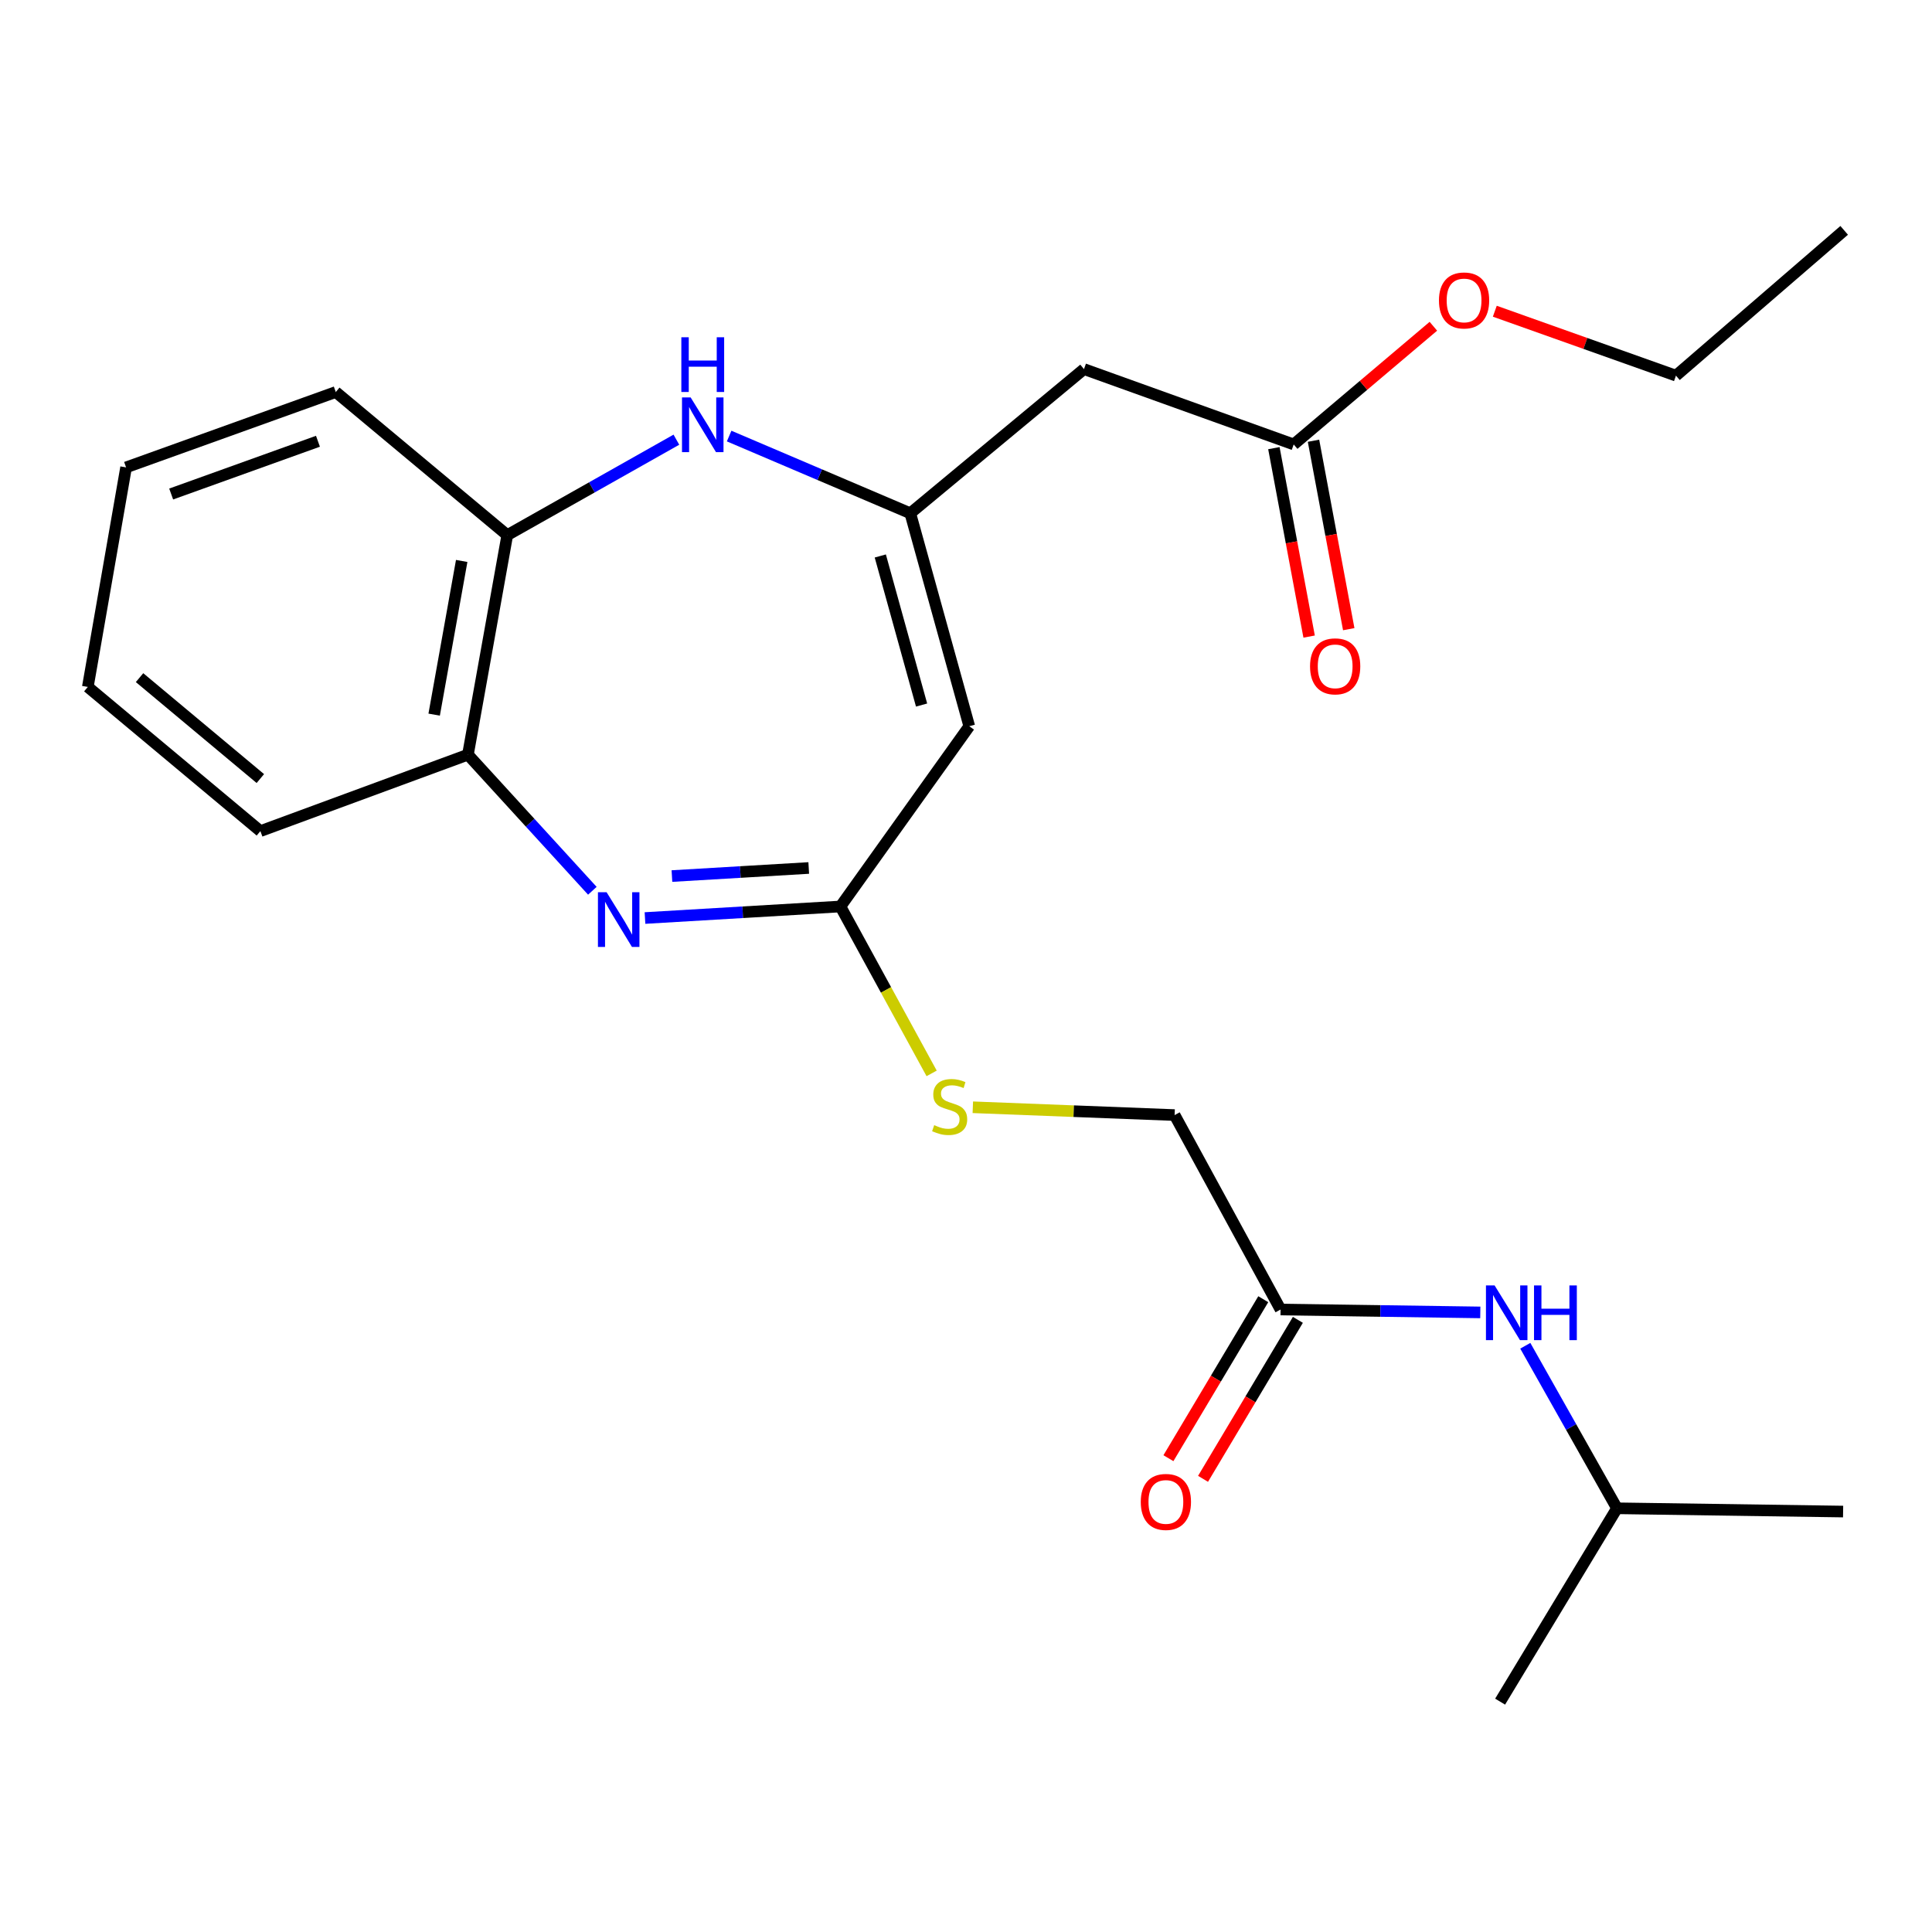 <?xml version='1.0' encoding='iso-8859-1'?>
<svg version='1.1' baseProfile='full'
              xmlns='http://www.w3.org/2000/svg'
                      xmlns:rdkit='http://www.rdkit.org/xml'
                      xmlns:xlink='http://www.w3.org/1999/xlink'
                  xml:space='preserve'
width='1000px' height='1000px' viewBox='0 0 1000 1000'>
<!-- END OF HEADER -->
<rect style='opacity:1.0;fill:#FFFFFF;stroke:none' width='1000' height='1000' x='0' y='0'> </rect>
<path class='bond-2' d='M 333.847,475.17 L 384.426,472.183' style='fill:none;fill-rule:evenodd;stroke:#0000FF;stroke-width:6px;stroke-linecap:butt;stroke-linejoin:miter;stroke-opacity:1' />
<path class='bond-2' d='M 384.426,472.183 L 435.005,469.195' style='fill:none;fill-rule:evenodd;stroke:#000000;stroke-width:6px;stroke-linecap:butt;stroke-linejoin:miter;stroke-opacity:1' />
<path class='bond-2' d='M 347.791,453.449 L 383.196,451.358' style='fill:none;fill-rule:evenodd;stroke:#0000FF;stroke-width:6px;stroke-linecap:butt;stroke-linejoin:miter;stroke-opacity:1' />
<path class='bond-2' d='M 383.196,451.358 L 418.601,449.266' style='fill:none;fill-rule:evenodd;stroke:#000000;stroke-width:6px;stroke-linecap:butt;stroke-linejoin:miter;stroke-opacity:1' />
<path class='bond-5' d='M 306.602,461.064 L 274.401,425.84' style='fill:none;fill-rule:evenodd;stroke:#0000FF;stroke-width:6px;stroke-linecap:butt;stroke-linejoin:miter;stroke-opacity:1' />
<path class='bond-5' d='M 274.401,425.84 L 242.2,390.617' style='fill:none;fill-rule:evenodd;stroke:#000000;stroke-width:6px;stroke-linecap:butt;stroke-linejoin:miter;stroke-opacity:1' />
<path class='bond-0' d='M 471.165,265.669 L 501.692,375.898' style='fill:none;fill-rule:evenodd;stroke:#000000;stroke-width:6px;stroke-linecap:butt;stroke-linejoin:miter;stroke-opacity:1' />
<path class='bond-0' d='M 455.639,287.771 L 477.008,364.932' style='fill:none;fill-rule:evenodd;stroke:#000000;stroke-width:6px;stroke-linecap:butt;stroke-linejoin:miter;stroke-opacity:1' />
<path class='bond-4' d='M 471.165,265.669 L 561.066,191.044' style='fill:none;fill-rule:evenodd;stroke:#000000;stroke-width:6px;stroke-linecap:butt;stroke-linejoin:miter;stroke-opacity:1' />
<path class='bond-24' d='M 471.165,265.669 L 424.283,245.685' style='fill:none;fill-rule:evenodd;stroke:#000000;stroke-width:6px;stroke-linecap:butt;stroke-linejoin:miter;stroke-opacity:1' />
<path class='bond-24' d='M 424.283,245.685 L 377.4,225.701' style='fill:none;fill-rule:evenodd;stroke:#0000FF;stroke-width:6px;stroke-linecap:butt;stroke-linejoin:miter;stroke-opacity:1' />
<path class='bond-1' d='M 501.692,375.898 L 435.005,469.195' style='fill:none;fill-rule:evenodd;stroke:#000000;stroke-width:6px;stroke-linecap:butt;stroke-linejoin:miter;stroke-opacity:1' />
<path class='bond-9' d='M 435.005,469.195 L 458.609,512.391' style='fill:none;fill-rule:evenodd;stroke:#000000;stroke-width:6px;stroke-linecap:butt;stroke-linejoin:miter;stroke-opacity:1' />
<path class='bond-9' d='M 458.609,512.391 L 482.213,555.588' style='fill:none;fill-rule:evenodd;stroke:#CCCC00;stroke-width:6px;stroke-linecap:butt;stroke-linejoin:miter;stroke-opacity:1' />
<path class='bond-3' d='M 350.096,227.579 L 306.33,252.28' style='fill:none;fill-rule:evenodd;stroke:#0000FF;stroke-width:6px;stroke-linecap:butt;stroke-linejoin:miter;stroke-opacity:1' />
<path class='bond-3' d='M 306.33,252.28 L 262.563,276.981' style='fill:none;fill-rule:evenodd;stroke:#000000;stroke-width:6px;stroke-linecap:butt;stroke-linejoin:miter;stroke-opacity:1' />
<path class='bond-7' d='M 561.066,191.044 L 669.614,230.043' style='fill:none;fill-rule:evenodd;stroke:#000000;stroke-width:6px;stroke-linecap:butt;stroke-linejoin:miter;stroke-opacity:1' />
<path class='bond-6' d='M 242.2,390.617 L 262.563,276.981' style='fill:none;fill-rule:evenodd;stroke:#000000;stroke-width:6px;stroke-linecap:butt;stroke-linejoin:miter;stroke-opacity:1' />
<path class='bond-6' d='M 224.72,369.892 L 238.974,290.347' style='fill:none;fill-rule:evenodd;stroke:#000000;stroke-width:6px;stroke-linecap:butt;stroke-linejoin:miter;stroke-opacity:1' />
<path class='bond-16' d='M 242.2,390.617 L 134.776,430.184' style='fill:none;fill-rule:evenodd;stroke:#000000;stroke-width:6px;stroke-linecap:butt;stroke-linejoin:miter;stroke-opacity:1' />
<path class='bond-17' d='M 262.563,276.981 L 173.798,202.911' style='fill:none;fill-rule:evenodd;stroke:#000000;stroke-width:6px;stroke-linecap:butt;stroke-linejoin:miter;stroke-opacity:1' />
<path class='bond-11' d='M 659.361,231.96 L 668.481,280.727' style='fill:none;fill-rule:evenodd;stroke:#000000;stroke-width:6px;stroke-linecap:butt;stroke-linejoin:miter;stroke-opacity:1' />
<path class='bond-11' d='M 668.481,280.727 L 677.601,329.493' style='fill:none;fill-rule:evenodd;stroke:#FF0000;stroke-width:6px;stroke-linecap:butt;stroke-linejoin:miter;stroke-opacity:1' />
<path class='bond-11' d='M 679.867,228.125 L 688.987,276.892' style='fill:none;fill-rule:evenodd;stroke:#000000;stroke-width:6px;stroke-linecap:butt;stroke-linejoin:miter;stroke-opacity:1' />
<path class='bond-11' d='M 688.987,276.892 L 698.107,325.658' style='fill:none;fill-rule:evenodd;stroke:#FF0000;stroke-width:6px;stroke-linecap:butt;stroke-linejoin:miter;stroke-opacity:1' />
<path class='bond-14' d='M 669.614,230.043 L 705.763,199.457' style='fill:none;fill-rule:evenodd;stroke:#000000;stroke-width:6px;stroke-linecap:butt;stroke-linejoin:miter;stroke-opacity:1' />
<path class='bond-14' d='M 705.763,199.457 L 741.912,168.871' style='fill:none;fill-rule:evenodd;stroke:#FF0000;stroke-width:6px;stroke-linecap:butt;stroke-linejoin:miter;stroke-opacity:1' />
<path class='bond-8' d='M 662.823,677.808 L 607.981,577.164' style='fill:none;fill-rule:evenodd;stroke:#000000;stroke-width:6px;stroke-linecap:butt;stroke-linejoin:miter;stroke-opacity:1' />
<path class='bond-10' d='M 662.823,677.808 L 714.511,678.555' style='fill:none;fill-rule:evenodd;stroke:#000000;stroke-width:6px;stroke-linecap:butt;stroke-linejoin:miter;stroke-opacity:1' />
<path class='bond-10' d='M 714.511,678.555 L 766.2,679.303' style='fill:none;fill-rule:evenodd;stroke:#0000FF;stroke-width:6px;stroke-linecap:butt;stroke-linejoin:miter;stroke-opacity:1' />
<path class='bond-12' d='M 653.865,672.464 L 629.319,713.61' style='fill:none;fill-rule:evenodd;stroke:#000000;stroke-width:6px;stroke-linecap:butt;stroke-linejoin:miter;stroke-opacity:1' />
<path class='bond-12' d='M 629.319,713.61 L 604.774,754.756' style='fill:none;fill-rule:evenodd;stroke:#FF0000;stroke-width:6px;stroke-linecap:butt;stroke-linejoin:miter;stroke-opacity:1' />
<path class='bond-12' d='M 671.781,683.152 L 647.235,724.298' style='fill:none;fill-rule:evenodd;stroke:#000000;stroke-width:6px;stroke-linecap:butt;stroke-linejoin:miter;stroke-opacity:1' />
<path class='bond-12' d='M 647.235,724.298 L 622.689,765.444' style='fill:none;fill-rule:evenodd;stroke:#FF0000;stroke-width:6px;stroke-linecap:butt;stroke-linejoin:miter;stroke-opacity:1' />
<path class='bond-13' d='M 503.533,573.12 L 555.757,575.142' style='fill:none;fill-rule:evenodd;stroke:#CCCC00;stroke-width:6px;stroke-linecap:butt;stroke-linejoin:miter;stroke-opacity:1' />
<path class='bond-13' d='M 555.757,575.142 L 607.981,577.164' style='fill:none;fill-rule:evenodd;stroke:#000000;stroke-width:6px;stroke-linecap:butt;stroke-linejoin:miter;stroke-opacity:1' />
<path class='bond-15' d='M 789.492,696.565 L 813.219,738.627' style='fill:none;fill-rule:evenodd;stroke:#0000FF;stroke-width:6px;stroke-linecap:butt;stroke-linejoin:miter;stroke-opacity:1' />
<path class='bond-15' d='M 813.219,738.627 L 836.945,780.689' style='fill:none;fill-rule:evenodd;stroke:#000000;stroke-width:6px;stroke-linecap:butt;stroke-linejoin:miter;stroke-opacity:1' />
<path class='bond-18' d='M 773.71,161.088 L 820.591,177.764' style='fill:none;fill-rule:evenodd;stroke:#FF0000;stroke-width:6px;stroke-linecap:butt;stroke-linejoin:miter;stroke-opacity:1' />
<path class='bond-18' d='M 820.591,177.764 L 867.473,194.439' style='fill:none;fill-rule:evenodd;stroke:#000000;stroke-width:6px;stroke-linecap:butt;stroke-linejoin:miter;stroke-opacity:1' />
<path class='bond-19' d='M 836.945,780.689 L 776.459,880.766' style='fill:none;fill-rule:evenodd;stroke:#000000;stroke-width:6px;stroke-linecap:butt;stroke-linejoin:miter;stroke-opacity:1' />
<path class='bond-20' d='M 836.945,780.689 L 953.989,782.381' style='fill:none;fill-rule:evenodd;stroke:#000000;stroke-width:6px;stroke-linecap:butt;stroke-linejoin:miter;stroke-opacity:1' />
<path class='bond-23' d='M 134.776,430.184 L 45.455,355.558' style='fill:none;fill-rule:evenodd;stroke:#000000;stroke-width:6px;stroke-linecap:butt;stroke-linejoin:miter;stroke-opacity:1' />
<path class='bond-23' d='M 134.753,402.981 L 72.228,350.743' style='fill:none;fill-rule:evenodd;stroke:#000000;stroke-width:6px;stroke-linecap:butt;stroke-linejoin:miter;stroke-opacity:1' />
<path class='bond-25' d='M 173.798,202.911 L 65.261,241.922' style='fill:none;fill-rule:evenodd;stroke:#000000;stroke-width:6px;stroke-linecap:butt;stroke-linejoin:miter;stroke-opacity:1' />
<path class='bond-25' d='M 164.574,228.395 L 88.598,255.702' style='fill:none;fill-rule:evenodd;stroke:#000000;stroke-width:6px;stroke-linecap:butt;stroke-linejoin:miter;stroke-opacity:1' />
<path class='bond-21' d='M 867.473,194.439 L 954.545,119.234' style='fill:none;fill-rule:evenodd;stroke:#000000;stroke-width:6px;stroke-linecap:butt;stroke-linejoin:miter;stroke-opacity:1' />
<path class='bond-22' d='M 65.261,241.922 L 45.455,355.558' style='fill:none;fill-rule:evenodd;stroke:#000000;stroke-width:6px;stroke-linecap:butt;stroke-linejoin:miter;stroke-opacity:1' />
<path  class='atom-0' d='M 313.973 461.815
L 323.253 476.815
Q 324.173 478.295, 325.653 480.975
Q 327.133 483.655, 327.213 483.815
L 327.213 461.815
L 330.973 461.815
L 330.973 490.135
L 327.093 490.135
L 317.133 473.735
Q 315.973 471.815, 314.733 469.615
Q 313.533 467.415, 313.173 466.735
L 313.173 490.135
L 309.493 490.135
L 309.493 461.815
L 313.973 461.815
' fill='#0000FF'/>
<path  class='atom-4' d='M 357.481 205.719
L 366.761 220.719
Q 367.681 222.199, 369.161 224.879
Q 370.641 227.559, 370.721 227.719
L 370.721 205.719
L 374.481 205.719
L 374.481 234.039
L 370.601 234.039
L 360.641 217.639
Q 359.481 215.719, 358.241 213.519
Q 357.041 211.319, 356.681 210.639
L 356.681 234.039
L 353.001 234.039
L 353.001 205.719
L 357.481 205.719
' fill='#0000FF'/>
<path  class='atom-4' d='M 352.661 174.567
L 356.501 174.567
L 356.501 186.607
L 370.981 186.607
L 370.981 174.567
L 374.821 174.567
L 374.821 202.887
L 370.981 202.887
L 370.981 189.807
L 356.501 189.807
L 356.501 202.887
L 352.661 202.887
L 352.661 174.567
' fill='#0000FF'/>
<path  class='atom-10' d='M 483.54 582.375
Q 483.86 582.495, 485.18 583.055
Q 486.5 583.615, 487.94 583.975
Q 489.42 584.295, 490.86 584.295
Q 493.54 584.295, 495.1 583.015
Q 496.66 581.695, 496.66 579.415
Q 496.66 577.855, 495.86 576.895
Q 495.1 575.935, 493.9 575.415
Q 492.7 574.895, 490.7 574.295
Q 488.18 573.535, 486.66 572.815
Q 485.18 572.095, 484.1 570.575
Q 483.06 569.055, 483.06 566.495
Q 483.06 562.935, 485.46 560.735
Q 487.9 558.535, 492.7 558.535
Q 495.98 558.535, 499.7 560.095
L 498.78 563.175
Q 495.38 561.775, 492.82 561.775
Q 490.06 561.775, 488.54 562.935
Q 487.02 564.055, 487.06 566.015
Q 487.06 567.535, 487.82 568.455
Q 488.62 569.375, 489.74 569.895
Q 490.9 570.415, 492.82 571.015
Q 495.38 571.815, 496.9 572.615
Q 498.42 573.415, 499.5 575.055
Q 500.62 576.655, 500.62 579.415
Q 500.62 583.335, 497.98 585.455
Q 495.38 587.535, 491.02 587.535
Q 488.5 587.535, 486.58 586.975
Q 484.7 586.455, 482.46 585.535
L 483.54 582.375
' fill='#CCCC00'/>
<path  class='atom-11' d='M 773.606 665.34
L 782.886 680.34
Q 783.806 681.82, 785.286 684.5
Q 786.766 687.18, 786.846 687.34
L 786.846 665.34
L 790.606 665.34
L 790.606 693.66
L 786.726 693.66
L 776.766 677.26
Q 775.606 675.34, 774.366 673.14
Q 773.166 670.94, 772.806 670.26
L 772.806 693.66
L 769.126 693.66
L 769.126 665.34
L 773.606 665.34
' fill='#0000FF'/>
<path  class='atom-11' d='M 794.006 665.34
L 797.846 665.34
L 797.846 677.38
L 812.326 677.38
L 812.326 665.34
L 816.166 665.34
L 816.166 693.66
L 812.326 693.66
L 812.326 680.58
L 797.846 680.58
L 797.846 693.66
L 794.006 693.66
L 794.006 665.34
' fill='#0000FF'/>
<path  class='atom-12' d='M 678.078 344.895
Q 678.078 338.095, 681.438 334.295
Q 684.798 330.495, 691.078 330.495
Q 697.358 330.495, 700.718 334.295
Q 704.078 338.095, 704.078 344.895
Q 704.078 351.775, 700.678 355.695
Q 697.278 359.575, 691.078 359.575
Q 684.838 359.575, 681.438 355.695
Q 678.078 351.815, 678.078 344.895
M 691.078 356.375
Q 695.398 356.375, 697.718 353.495
Q 700.078 350.575, 700.078 344.895
Q 700.078 339.335, 697.718 336.535
Q 695.398 333.695, 691.078 333.695
Q 686.758 333.695, 684.398 336.495
Q 682.078 339.295, 682.078 344.895
Q 682.078 350.615, 684.398 353.495
Q 686.758 356.375, 691.078 356.375
' fill='#FF0000'/>
<path  class='atom-13' d='M 590.461 777.397
Q 590.461 770.597, 593.821 766.797
Q 597.181 762.997, 603.461 762.997
Q 609.741 762.997, 613.101 766.797
Q 616.461 770.597, 616.461 777.397
Q 616.461 784.277, 613.061 788.197
Q 609.661 792.077, 603.461 792.077
Q 597.221 792.077, 593.821 788.197
Q 590.461 784.317, 590.461 777.397
M 603.461 788.877
Q 607.781 788.877, 610.101 785.997
Q 612.461 783.077, 612.461 777.397
Q 612.461 771.837, 610.101 769.037
Q 607.781 766.197, 603.461 766.197
Q 599.141 766.197, 596.781 768.997
Q 594.461 771.797, 594.461 777.397
Q 594.461 783.117, 596.781 785.997
Q 599.141 788.877, 603.461 788.877
' fill='#FF0000'/>
<path  class='atom-15' d='M 744.8 155.509
Q 744.8 148.709, 748.16 144.909
Q 751.52 141.109, 757.8 141.109
Q 764.08 141.109, 767.44 144.909
Q 770.8 148.709, 770.8 155.509
Q 770.8 162.389, 767.4 166.309
Q 764 170.189, 757.8 170.189
Q 751.56 170.189, 748.16 166.309
Q 744.8 162.429, 744.8 155.509
M 757.8 166.989
Q 762.12 166.989, 764.44 164.109
Q 766.8 161.189, 766.8 155.509
Q 766.8 149.949, 764.44 147.149
Q 762.12 144.309, 757.8 144.309
Q 753.48 144.309, 751.12 147.109
Q 748.8 149.909, 748.8 155.509
Q 748.8 161.229, 751.12 164.109
Q 753.48 166.989, 757.8 166.989
' fill='#FF0000'/>
</svg>
